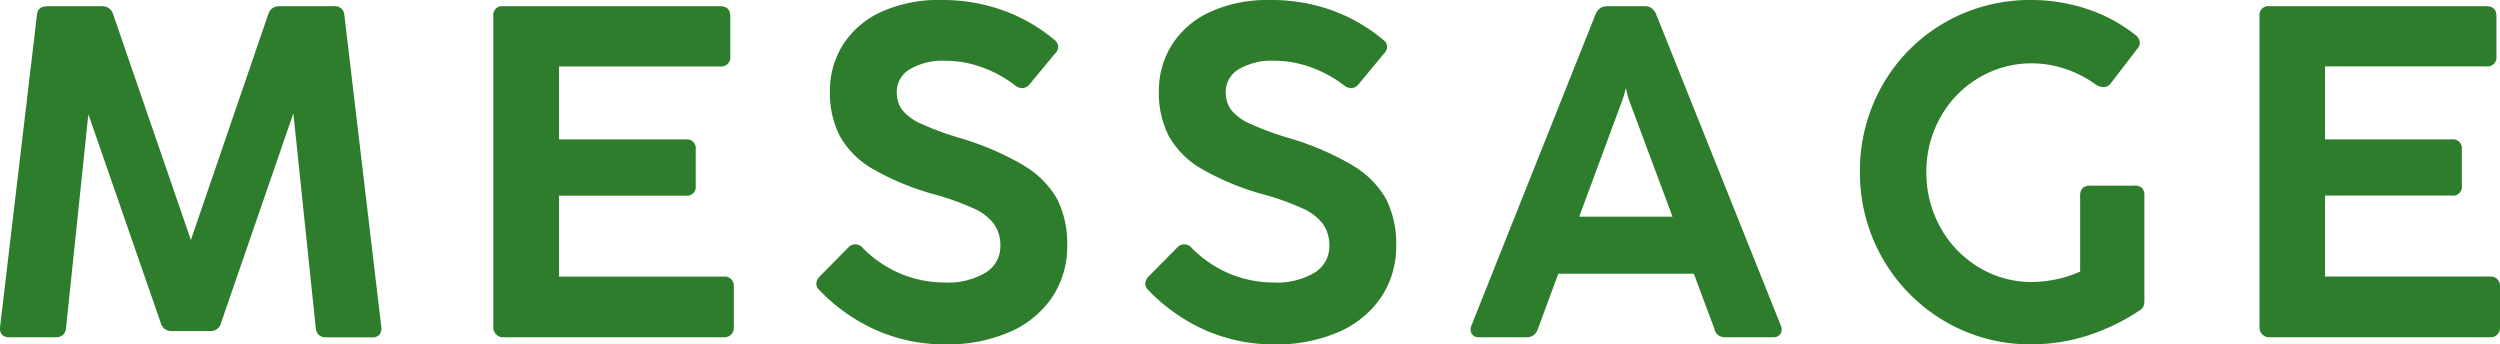 <svg xmlns="http://www.w3.org/2000/svg" preserveAspectRatio="none" width="176.404" height="24.299"><g data-name="グループ 150" fill="#2d7d2d"><path data-name="パス 617" d="M23.543.439h-3.822a.773.773 0 0 0-.791.56l-5.461 15.936L7.98.999a.773.773 0 0 0-.791-.56H3.367c-.484 0-.74.213-.762.631l-2.6 21.994a.692.692 0 0 0 .136.549.688.688 0 0 0 .532.185h3.258a.734.734 0 0 0 .513-.168.743.743 0 0 0 .217-.5L6.235 8.057l5.113 14.742a.753.753 0 0 0 .76.56h2.757a.734.734 0 0 0 .728-.56l5.107-14.8 1.58 15.135a.743.743 0 0 0 .217.5.732.732 0 0 0 .513.168h3.258a.613.613 0 0 0 .519-.2.745.745 0 0 0 .117-.532L24.3 1.071a.664.664 0 0 0-.757-.632"/><path data-name="パス 618" d="M51.081 19.517H39.442v-5.712h8.949a.62.62 0 0 0 .7-.7v-2.568a.62.62 0 0 0-.7-.7h-8.949V4.688h11.357a.648.648 0 0 0 .731-.73v-2.82c0-.464-.246-.7-.731-.7H35.511a.62.62 0 0 0-.7.7v21.961a.684.684 0 0 0 .7.7h15.57a.67.67 0 0 0 .516-.2.713.713 0 0 0 .183-.5v-2.882a.641.641 0 0 0-.7-.7"/><path data-name="パス 619" d="M72.249 11.676a20.347 20.347 0 0 0-4.49-1.931 20.477 20.477 0 0 1-2.735-1 3.584 3.584 0 0 1-1.363-.989 2.075 2.075 0 0 1-.383-1.26 1.845 1.845 0 0 1 .921-1.61 4.528 4.528 0 0 1 2.483-.6 7.6 7.6 0 0 1 2.664.483 8.616 8.616 0 0 1 2.292 1.264.783.783 0 0 0 .529.18.656.656 0 0 0 .468-.25l1.814-2.19a.643.643 0 0 0 .216-.5.632.632 0 0 0-.281-.473A11.936 11.936 0 0 0 70.801.739 12.634 12.634 0 0 0 66.432 0a9.827 9.827 0 0 0-4.278.85 6.289 6.289 0 0 0-2.68 2.318 6.122 6.122 0 0 0-.915 3.3 6.662 6.662 0 0 0 .694 3.121 6.205 6.205 0 0 0 2.333 2.334 18.492 18.492 0 0 0 4.459 1.822 18.984 18.984 0 0 1 2.672.969 3.591 3.591 0 0 1 1.425 1.1 2.588 2.588 0 0 1 .446 1.527 2.174 2.174 0 0 1-1.031 1.892 5.2 5.2 0 0 1-2.906.7 8.053 8.053 0 0 1-3.07-.608 8.254 8.254 0 0 1-2.7-1.824.663.663 0 0 0-1.03-.031l-1.974 2a.83.83 0 0 0-.278.512.622.622 0 0 0 .215.487 12.729 12.729 0 0 0 4.054 2.844 12.073 12.073 0 0 0 4.873.99 11.065 11.065 0 0 0 4.434-.848 6.952 6.952 0 0 0 3.04-2.443 6.429 6.429 0 0 0 1.089-3.7 6.938 6.938 0 0 0-.71-3.262 6.42 6.42 0 0 0-2.349-2.365"/><path data-name="パス 620" d="M95.462 11.676a20.346 20.346 0 0 0-4.49-1.931 20.476 20.476 0 0 1-2.736-1 3.584 3.584 0 0 1-1.363-.989 2.075 2.075 0 0 1-.383-1.26 1.845 1.845 0 0 1 .921-1.61 4.528 4.528 0 0 1 2.483-.6 7.6 7.6 0 0 1 2.664.483 8.616 8.616 0 0 1 2.292 1.264.787.787 0 0 0 .529.18.656.656 0 0 0 .468-.25l1.814-2.19a.643.643 0 0 0 .216-.5.632.632 0 0 0-.281-.468A11.936 11.936 0 0 0 94.014.739 12.634 12.634 0 0 0 89.645 0a9.827 9.827 0 0 0-4.278.85 6.289 6.289 0 0 0-2.68 2.318 6.122 6.122 0 0 0-.915 3.3 6.662 6.662 0 0 0 .694 3.121 6.2 6.2 0 0 0 2.333 2.334 18.491 18.491 0 0 0 4.459 1.822 18.985 18.985 0 0 1 2.672.969 3.591 3.591 0 0 1 1.425 1.1 2.588 2.588 0 0 1 .446 1.527 2.174 2.174 0 0 1-1.031 1.892 5.2 5.2 0 0 1-2.906.7 8.053 8.053 0 0 1-3.07-.608 8.254 8.254 0 0 1-2.7-1.824.663.663 0 0 0-1.03-.031l-1.974 2a.83.83 0 0 0-.278.512.622.622 0 0 0 .215.487 12.729 12.729 0 0 0 4.054 2.844 12.074 12.074 0 0 0 4.873.99 11.065 11.065 0 0 0 4.434-.848 6.952 6.952 0 0 0 3.04-2.443 6.429 6.429 0 0 0 1.089-3.7 6.938 6.938 0 0 0-.71-3.262 6.42 6.42 0 0 0-2.349-2.365"/><path data-name="パス 621" d="M116.843.962a1.063 1.063 0 0 0-.31-.391.8.8 0 0 0-.479-.133h-2.632a.879.879 0 0 0-.493.132 1 1 0 0 0-.329.395l-8.768 21.994a.66.66 0 0 0 .019.6.542.542 0 0 0 .489.238h3.352a.856.856 0 0 0 .526-.149.892.892 0 0 0 .3-.442l1.436-3.889h9.567l1.449 3.884a.74.74 0 0 0 .266.447.859.859 0 0 0 .526.149h3.321a.608.608 0 0 0 .552-.238.661.661 0 0 0 .019-.6Zm-5.411 14.326 3.1-8.374.193-.69.167.693 3.123 8.371Z"/><path data-name="パス 622" d="M150.578 13.1h-3.1a.688.688 0 0 0-.532.185.739.739 0 0 0-.168.514v5.362a7.918 7.918 0 0 1-1.69.549 8.654 8.654 0 0 1-1.746.188 7.131 7.131 0 0 1-3.675-1.013 7.47 7.47 0 0 1-2.727-2.8 7.911 7.911 0 0 1-1.013-3.943 7.763 7.763 0 0 1 1.013-3.9 7.384 7.384 0 0 1 2.726-2.773 7.217 7.217 0 0 1 3.676-1 7.5 7.5 0 0 1 2.43.405A7.9 7.9 0 0 1 147.928 6a1.12 1.12 0 0 0 .57.145.621.621 0 0 0 .453-.282l1.878-2.442a.583.583 0 0 0 .15-.5.758.758 0 0 0-.313-.464 11.13 11.13 0 0 0-3.4-1.824A12.409 12.409 0 0 0 143.341 0a12.052 12.052 0 0 0-6.13 1.6 11.826 11.826 0 0 0-4.37 4.385 12.144 12.144 0 0 0-1.6 6.146 12.107 12.107 0 0 0 5.973 10.531 11.878 11.878 0 0 0 6.13 1.634 12.993 12.993 0 0 0 3.991-.628 14.619 14.619 0 0 0 3.674-1.789.554.554 0 0 0 .236-.271.962.962 0 0 0 .066-.36v-7.454a.732.732 0 0 0-.169-.532.78.78 0 0 0-.562-.168"/><path data-name="パス 623" d="M176.219 19.699a.7.7 0 0 0-.515-.184H164.06v-5.716h8.95a.62.62 0 0 0 .7-.7v-2.563a.62.62 0 0 0-.7-.7h-8.95V4.687h11.362a.648.648 0 0 0 .731-.73v-2.82c0-.464-.246-.7-.731-.7h-15.288a.62.62 0 0 0-.7.7v21.962a.684.684 0 0 0 .7.7h15.57a.669.669 0 0 0 .516-.2.714.714 0 0 0 .184-.5v-2.883a.7.7 0 0 0-.185-.515"/></g></svg>